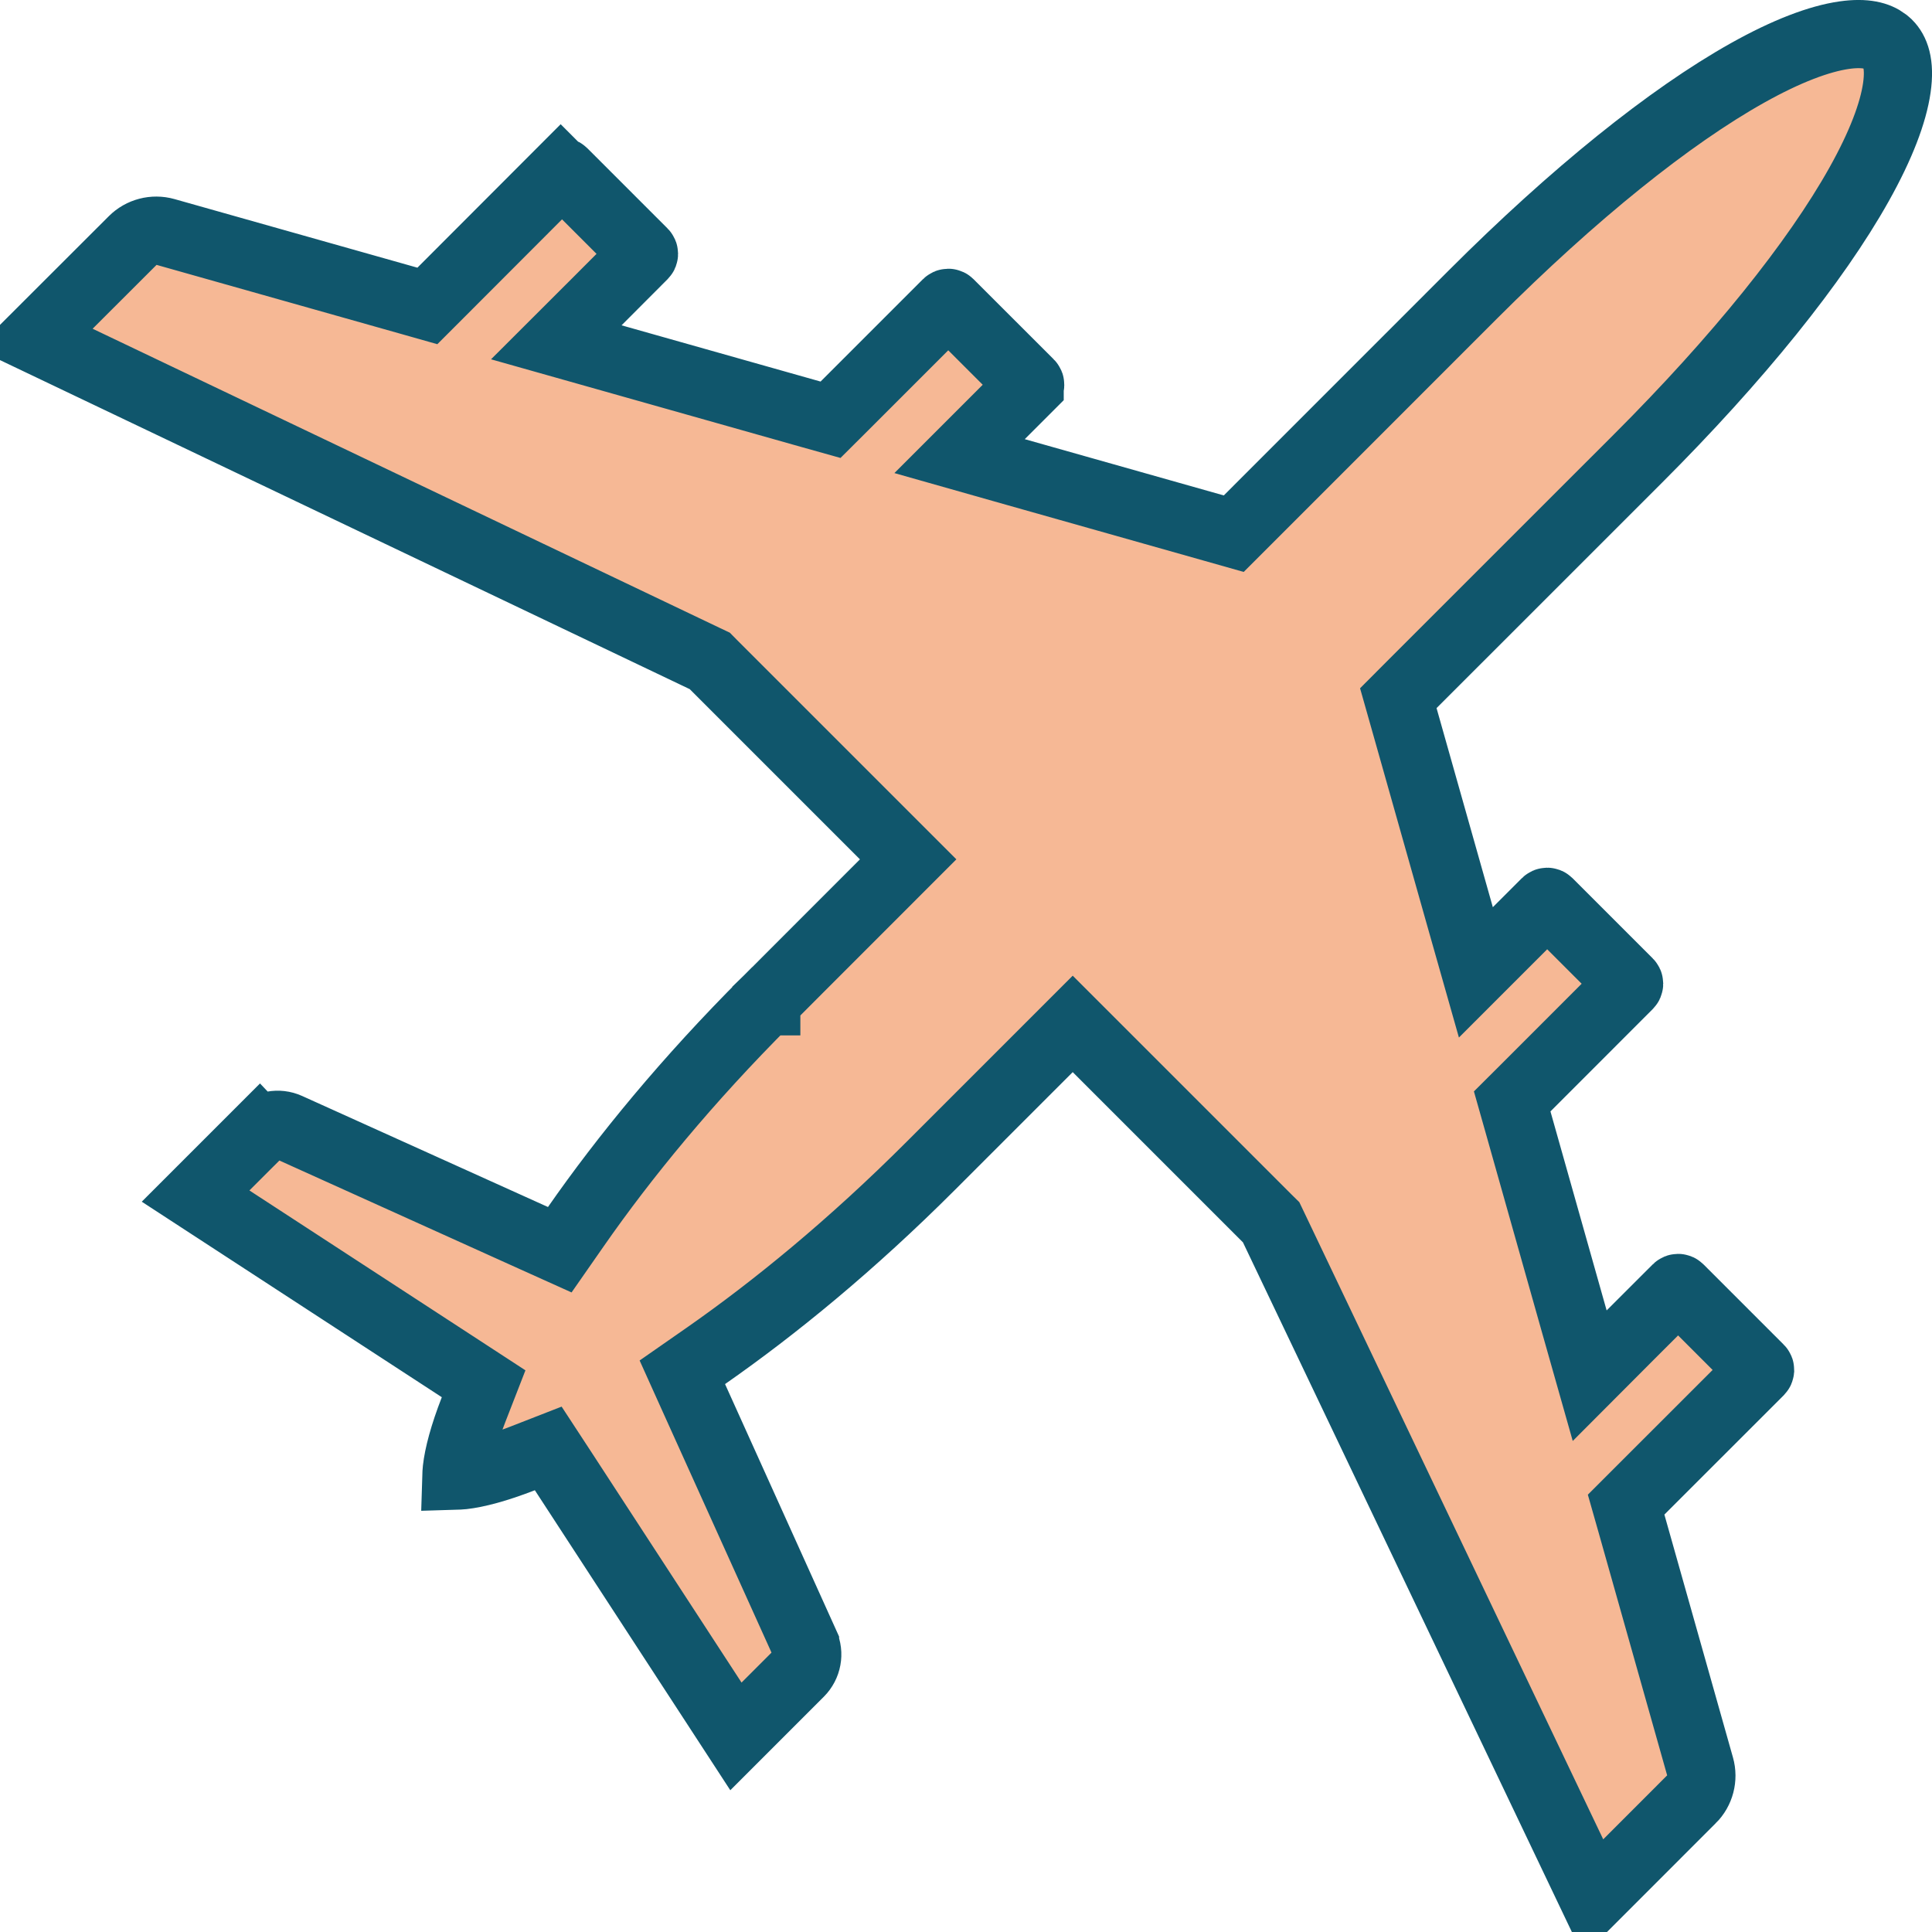 <svg width="34" height="34" viewBox="0 0 34 34" fill="none" xmlns="http://www.w3.org/2000/svg">
<path d="M32.454 0.619C32.832 0.565 33.046 0.631 33.176 0.729L33.227 0.773C33.349 0.895 33.443 1.114 33.381 1.546C33.318 1.984 33.103 2.556 32.717 3.245C31.948 4.618 30.587 6.309 28.82 8.075L24.856 12.038L24.608 12.287L24.704 12.626L25.694 16.128L25.973 17.112L27.205 15.88C27.218 15.867 27.238 15.867 27.25 15.879L28.66 17.289C28.666 17.295 28.67 17.302 28.67 17.311C28.67 17.321 28.666 17.329 28.66 17.335L26.861 19.135L26.612 19.383L26.708 19.722L27.697 23.225L27.976 24.21L28.698 23.486L29.51 22.675C29.522 22.663 29.542 22.663 29.554 22.675L30.967 24.088C30.972 24.093 30.975 24.1 30.975 24.108C30.974 24.118 30.972 24.125 30.966 24.131L28.866 26.23L28.617 26.479L28.713 26.817L29.92 31.092C29.977 31.294 29.92 31.513 29.771 31.661H29.77L28.038 33.394L22.414 21.602L22.37 21.51L22.297 21.438L19.302 18.443L18.878 18.019L16.381 20.516L16.38 20.517C14.99 21.907 13.635 23.016 12.417 23.865L12.008 24.15L12.213 24.605L14.167 28.931V28.932C14.243 29.1 14.208 29.301 14.073 29.436L12.951 30.558L9.915 25.898L9.648 25.49L9.194 25.667C8.739 25.844 8.386 25.935 8.143 25.962C8.1 25.967 8.063 25.967 8.032 25.968C8.033 25.937 8.034 25.9 8.039 25.857C8.066 25.614 8.157 25.262 8.334 24.807L8.511 24.352L8.103 24.086L3.442 21.049L4.564 19.927L4.565 19.928C4.7 19.794 4.9 19.757 5.07 19.834L9.396 21.788L9.851 21.993L10.136 21.584C10.985 20.365 12.094 19.01 13.484 17.621H13.485V17.62L13.523 17.583C13.547 17.558 13.585 17.521 13.634 17.473C13.731 17.376 13.873 17.233 14.054 17.052L15.982 15.123L15.558 14.699L12.563 11.704L12.491 11.631L12.398 11.587L0.605 5.961L2.338 4.23L2.339 4.229C2.487 4.081 2.705 4.024 2.908 4.081L7.182 5.288L7.521 5.384L7.77 5.135L9.867 3.035L9.868 3.036C9.875 3.03 9.882 3.025 9.892 3.025C9.901 3.025 9.908 3.029 9.913 3.034L11.323 4.444C11.337 4.458 11.335 4.478 11.325 4.488L11.323 4.49L10.514 5.301L9.79 6.024L10.774 6.302L14.277 7.292L14.616 7.387L14.865 7.139L16.664 5.34C16.671 5.333 16.679 5.329 16.689 5.329C16.698 5.329 16.704 5.333 16.709 5.338L16.71 5.339L18.12 6.748C18.134 6.761 18.132 6.781 18.12 6.793V6.794L16.887 8.027L17.871 8.306L21.373 9.296L21.712 9.392L21.961 9.143L25.924 5.179C27.69 3.413 29.381 2.052 30.754 1.283C31.443 0.897 32.016 0.682 32.454 0.619Z" fill="#F6B895" stroke="#10566C" stroke-width="1.2"/>
</svg>
